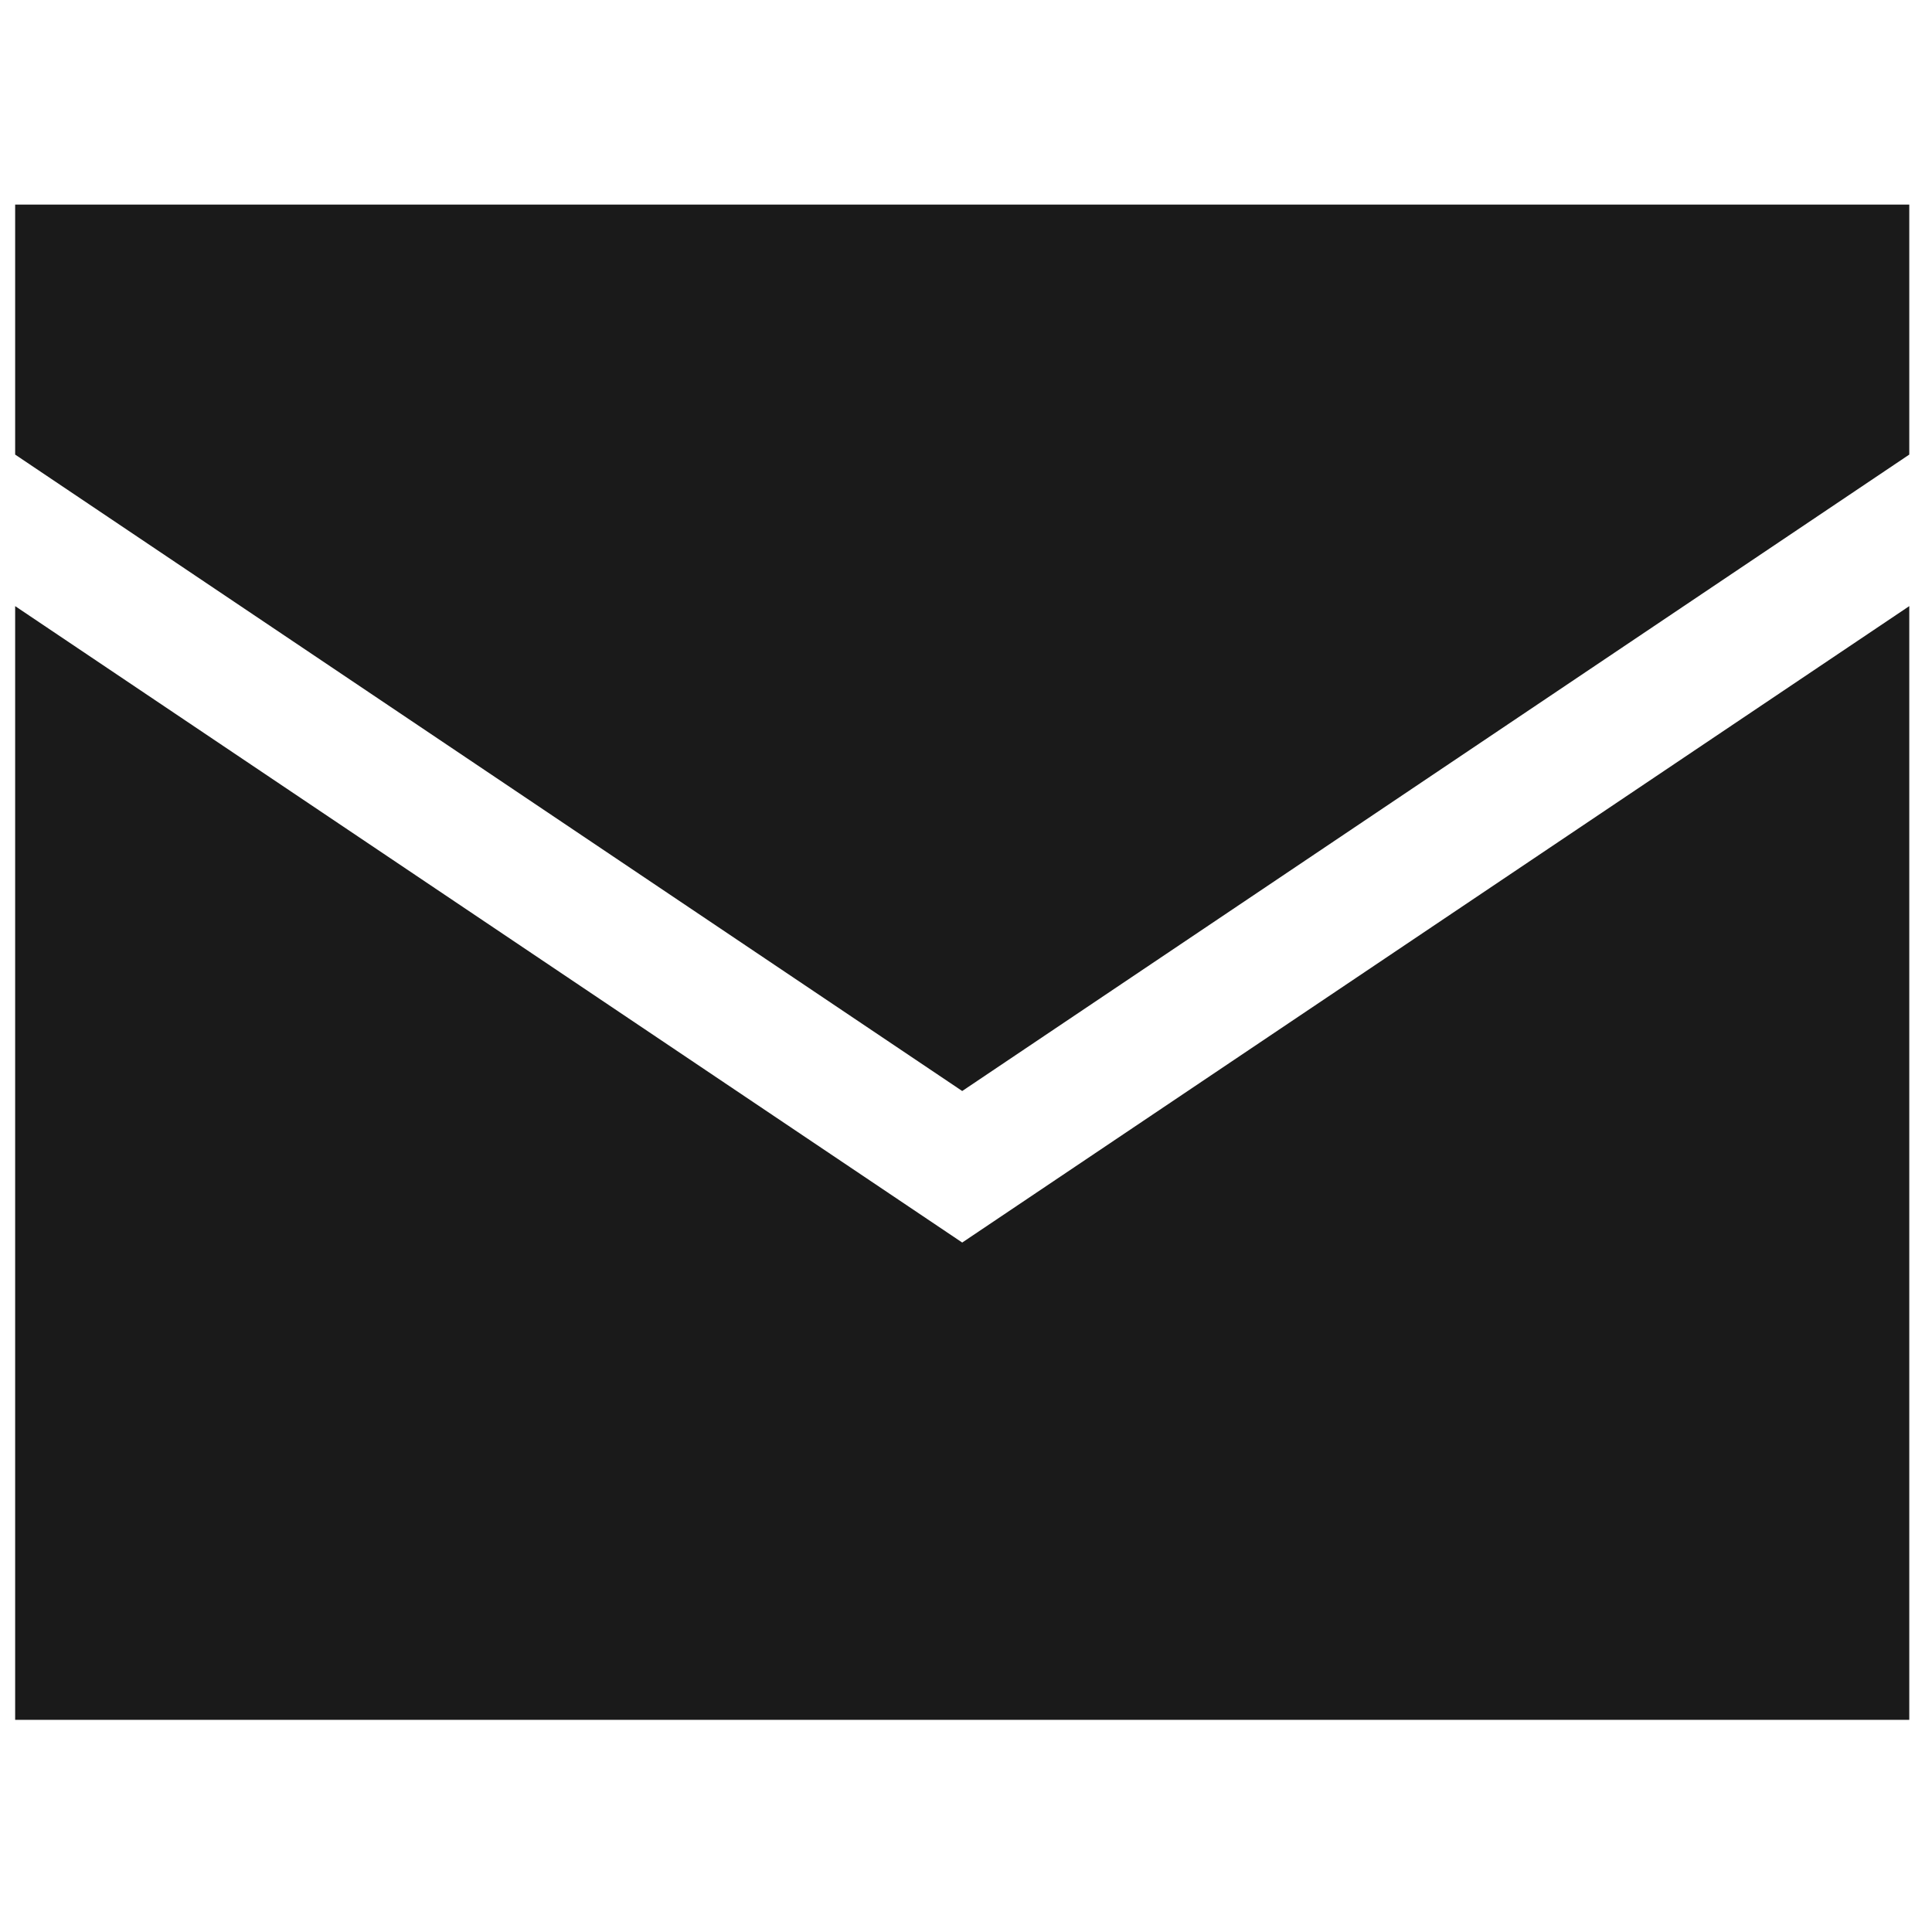 <svg viewBox="0 0 25.5 25.5" version="1.1" id="レイヤー_1" xmlns="http://www.w3.org/2000/svg" xmlns:xlink="http://www.w3.org/1999/xlink" width="25" height="25" x="0px" y="0px" style="enable-background:new 0 0 25.5 25.5;" xml:space="preserve"><style type="text/css">.st0{display:none;fill:#E83919;}.st1{fill:#1A1A1A;}.st2{fill:none;}</style>
	<rect class="st0" width="25.5" height="25.5"/><g>
	<path class="st1" d="M0.2,2.7V6l12.5,8.4L25.2,6V2.7H0.2z M0.2,8v14.7h25V8l-12.5,8.4L0.2,8z"/>
	<rect x="0.2" y="0.2" class="st2" width="25" height="25"/></g>
</svg>